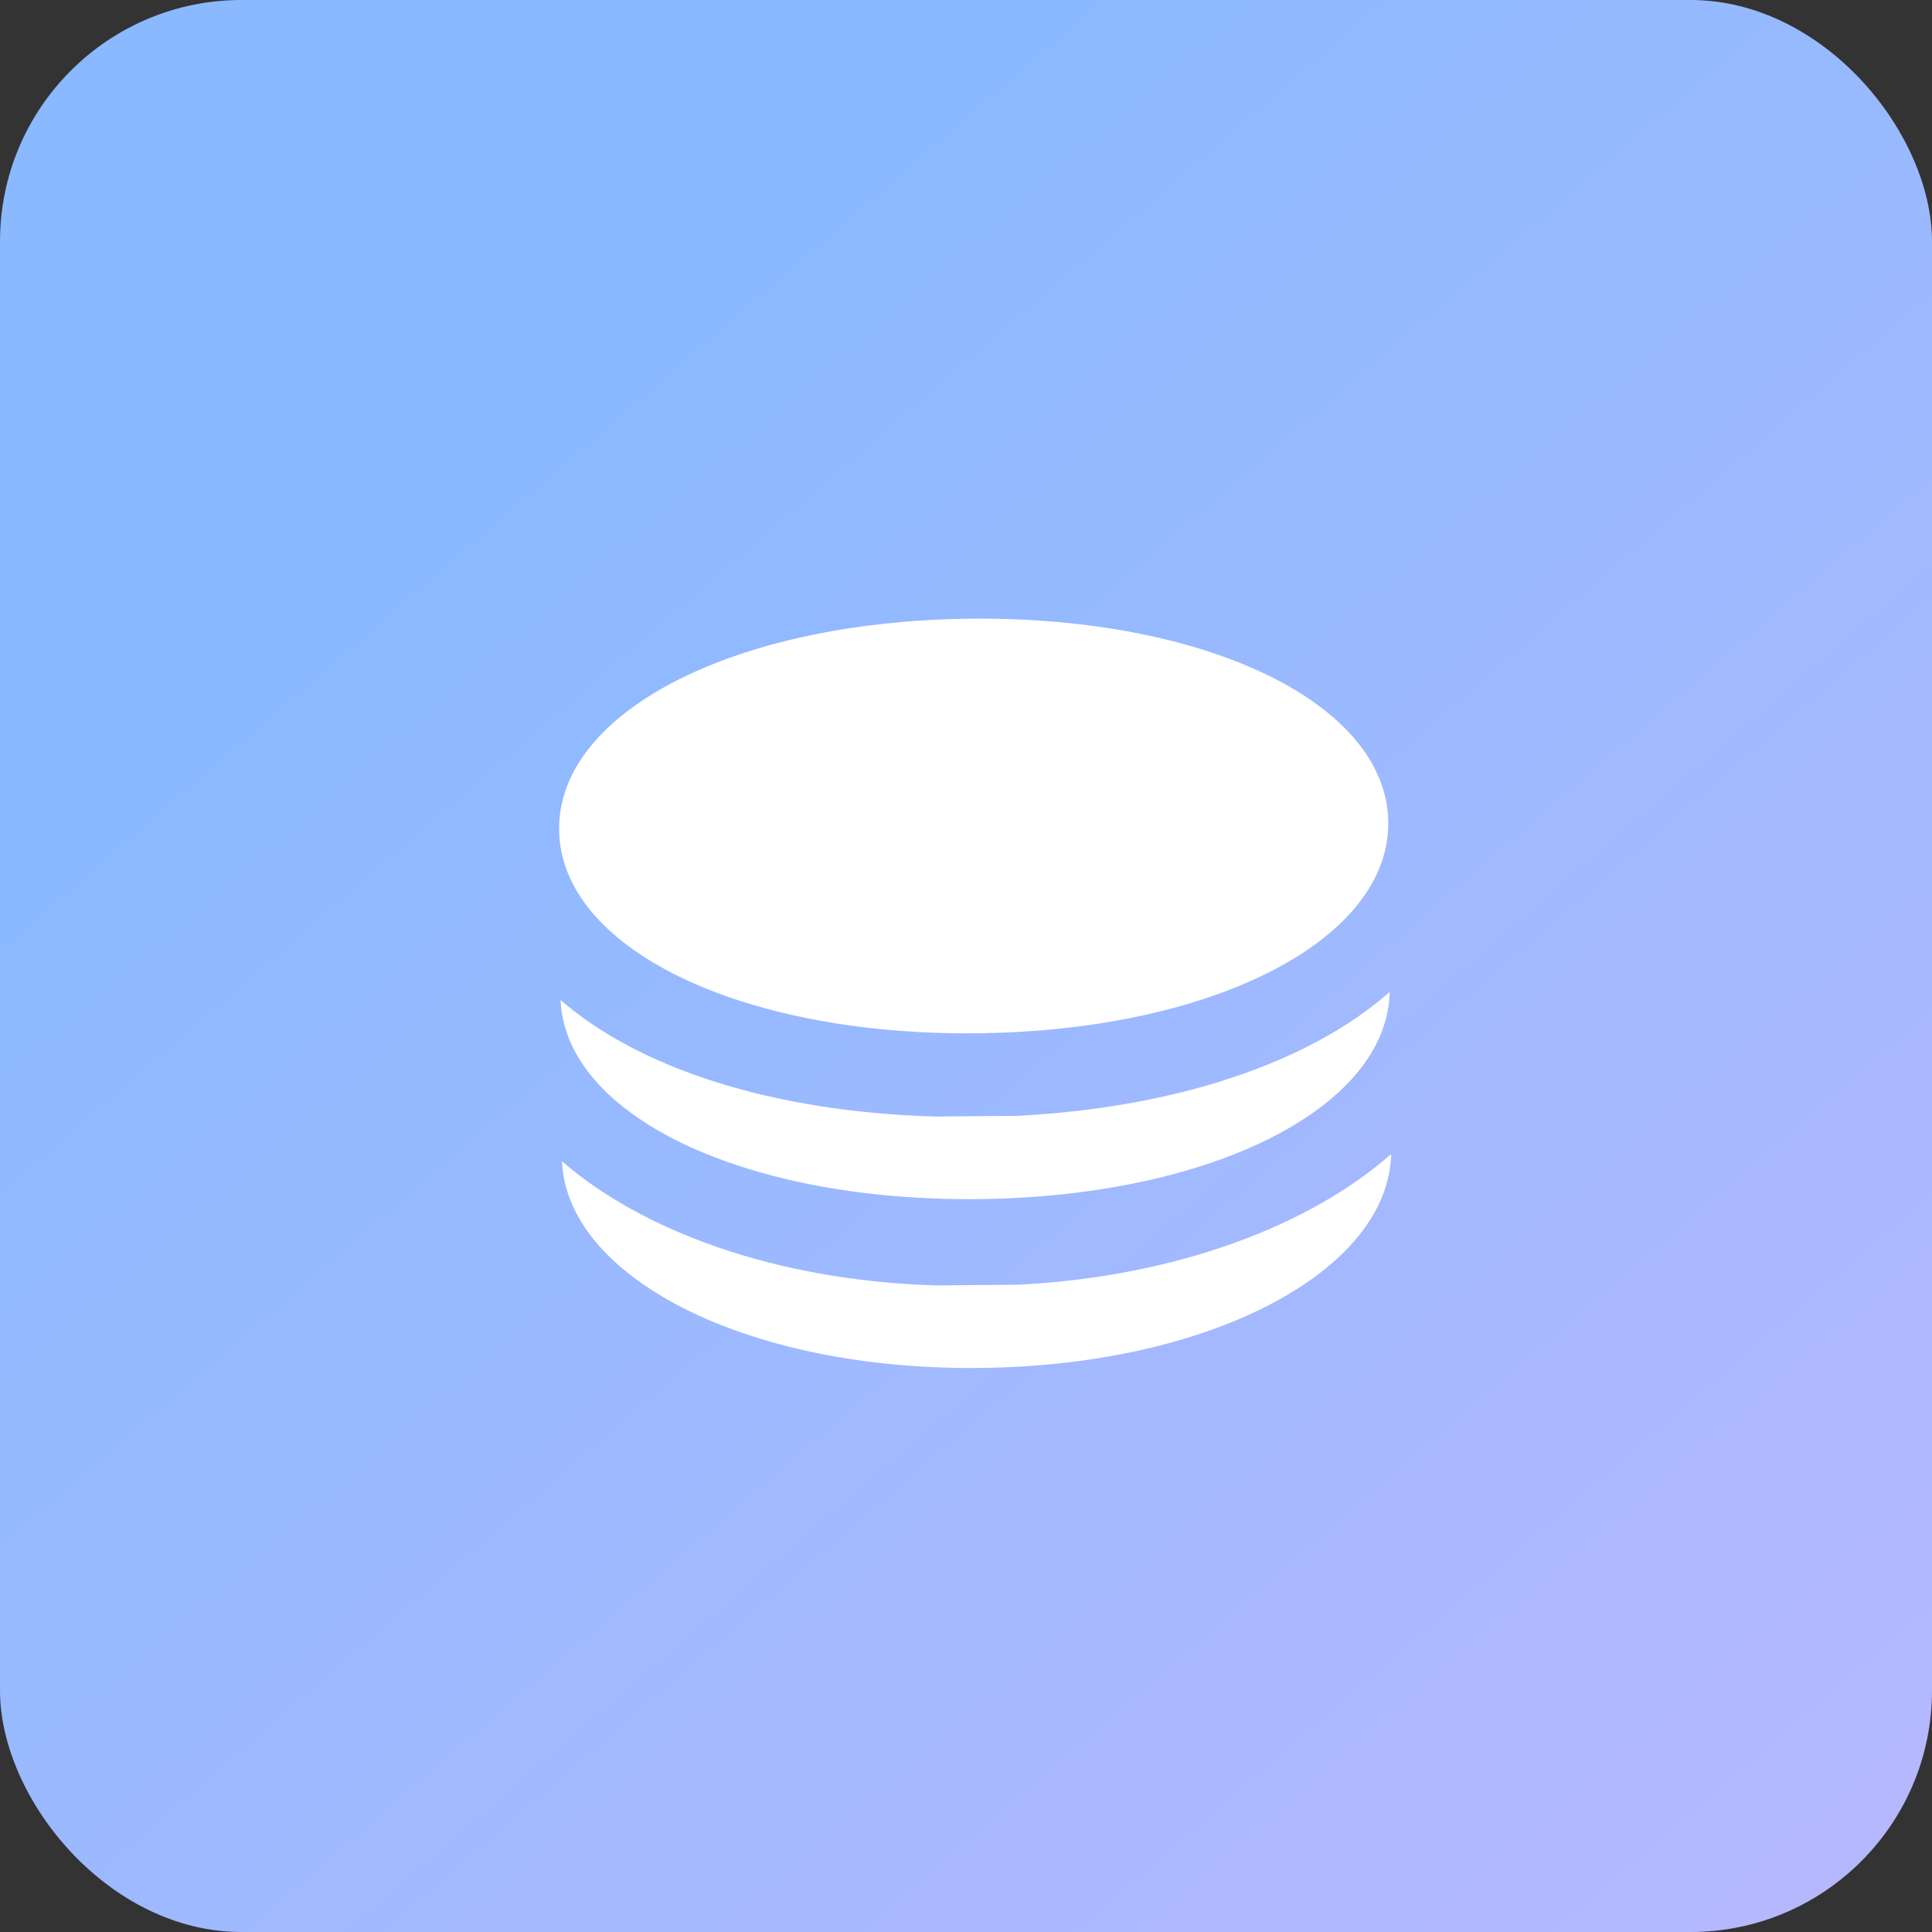<?xml version="1.0" encoding="UTF-8"?>
<svg xmlns="http://www.w3.org/2000/svg" width="64" height="64" viewBox="0 0 64 64" fill="none">
  <rect x="0" y="0" width="64" height="64" fill="#333333" stroke="none"/>
  <rect width="64" height="64" rx="8" fill="url(#paint0_linear_6163_91937)"></rect>
  <path d="M45.988 27.242C46.022 31.156 40.142 34.16 32.314 34.229C24.486 34.297 18.555 31.396 18.521 27.482C18.487 23.568 24.366 20.564 32.194 20.495C40.022 20.427 45.953 23.328 45.988 27.242ZM33.712 36.964L32.338 36.975L30.965 36.987C25.579 36.828 21.186 35.397 18.57 33.126C18.727 36.943 24.616 39.79 32.362 39.722C40.108 39.654 45.947 36.706 46.037 32.859C43.406 35.176 39.038 36.684 33.712 36.964Z" fill="white"></path>
  <path d="M32.387 42.569L33.76 42.557C39.087 42.278 43.453 40.546 46.084 38.229C45.993 42.075 40.157 45.248 32.411 45.316C24.665 45.384 18.774 42.285 18.617 38.469C21.232 40.739 25.628 42.422 31.014 42.581L32.387 42.569Z" fill="white"></path>
  <defs>
    <linearGradient id="paint0_linear_6163_91937" x1="8.10251e-08" y1="1.3" x2="58.274" y2="68.934" gradientUnits="userSpaceOnUse">
      <stop offset="0.232" stop-color="#8AB9FF"></stop>
      <stop offset="1" stop-color="#B8B8FF"></stop>
    </linearGradient>
  </defs>
</svg>
